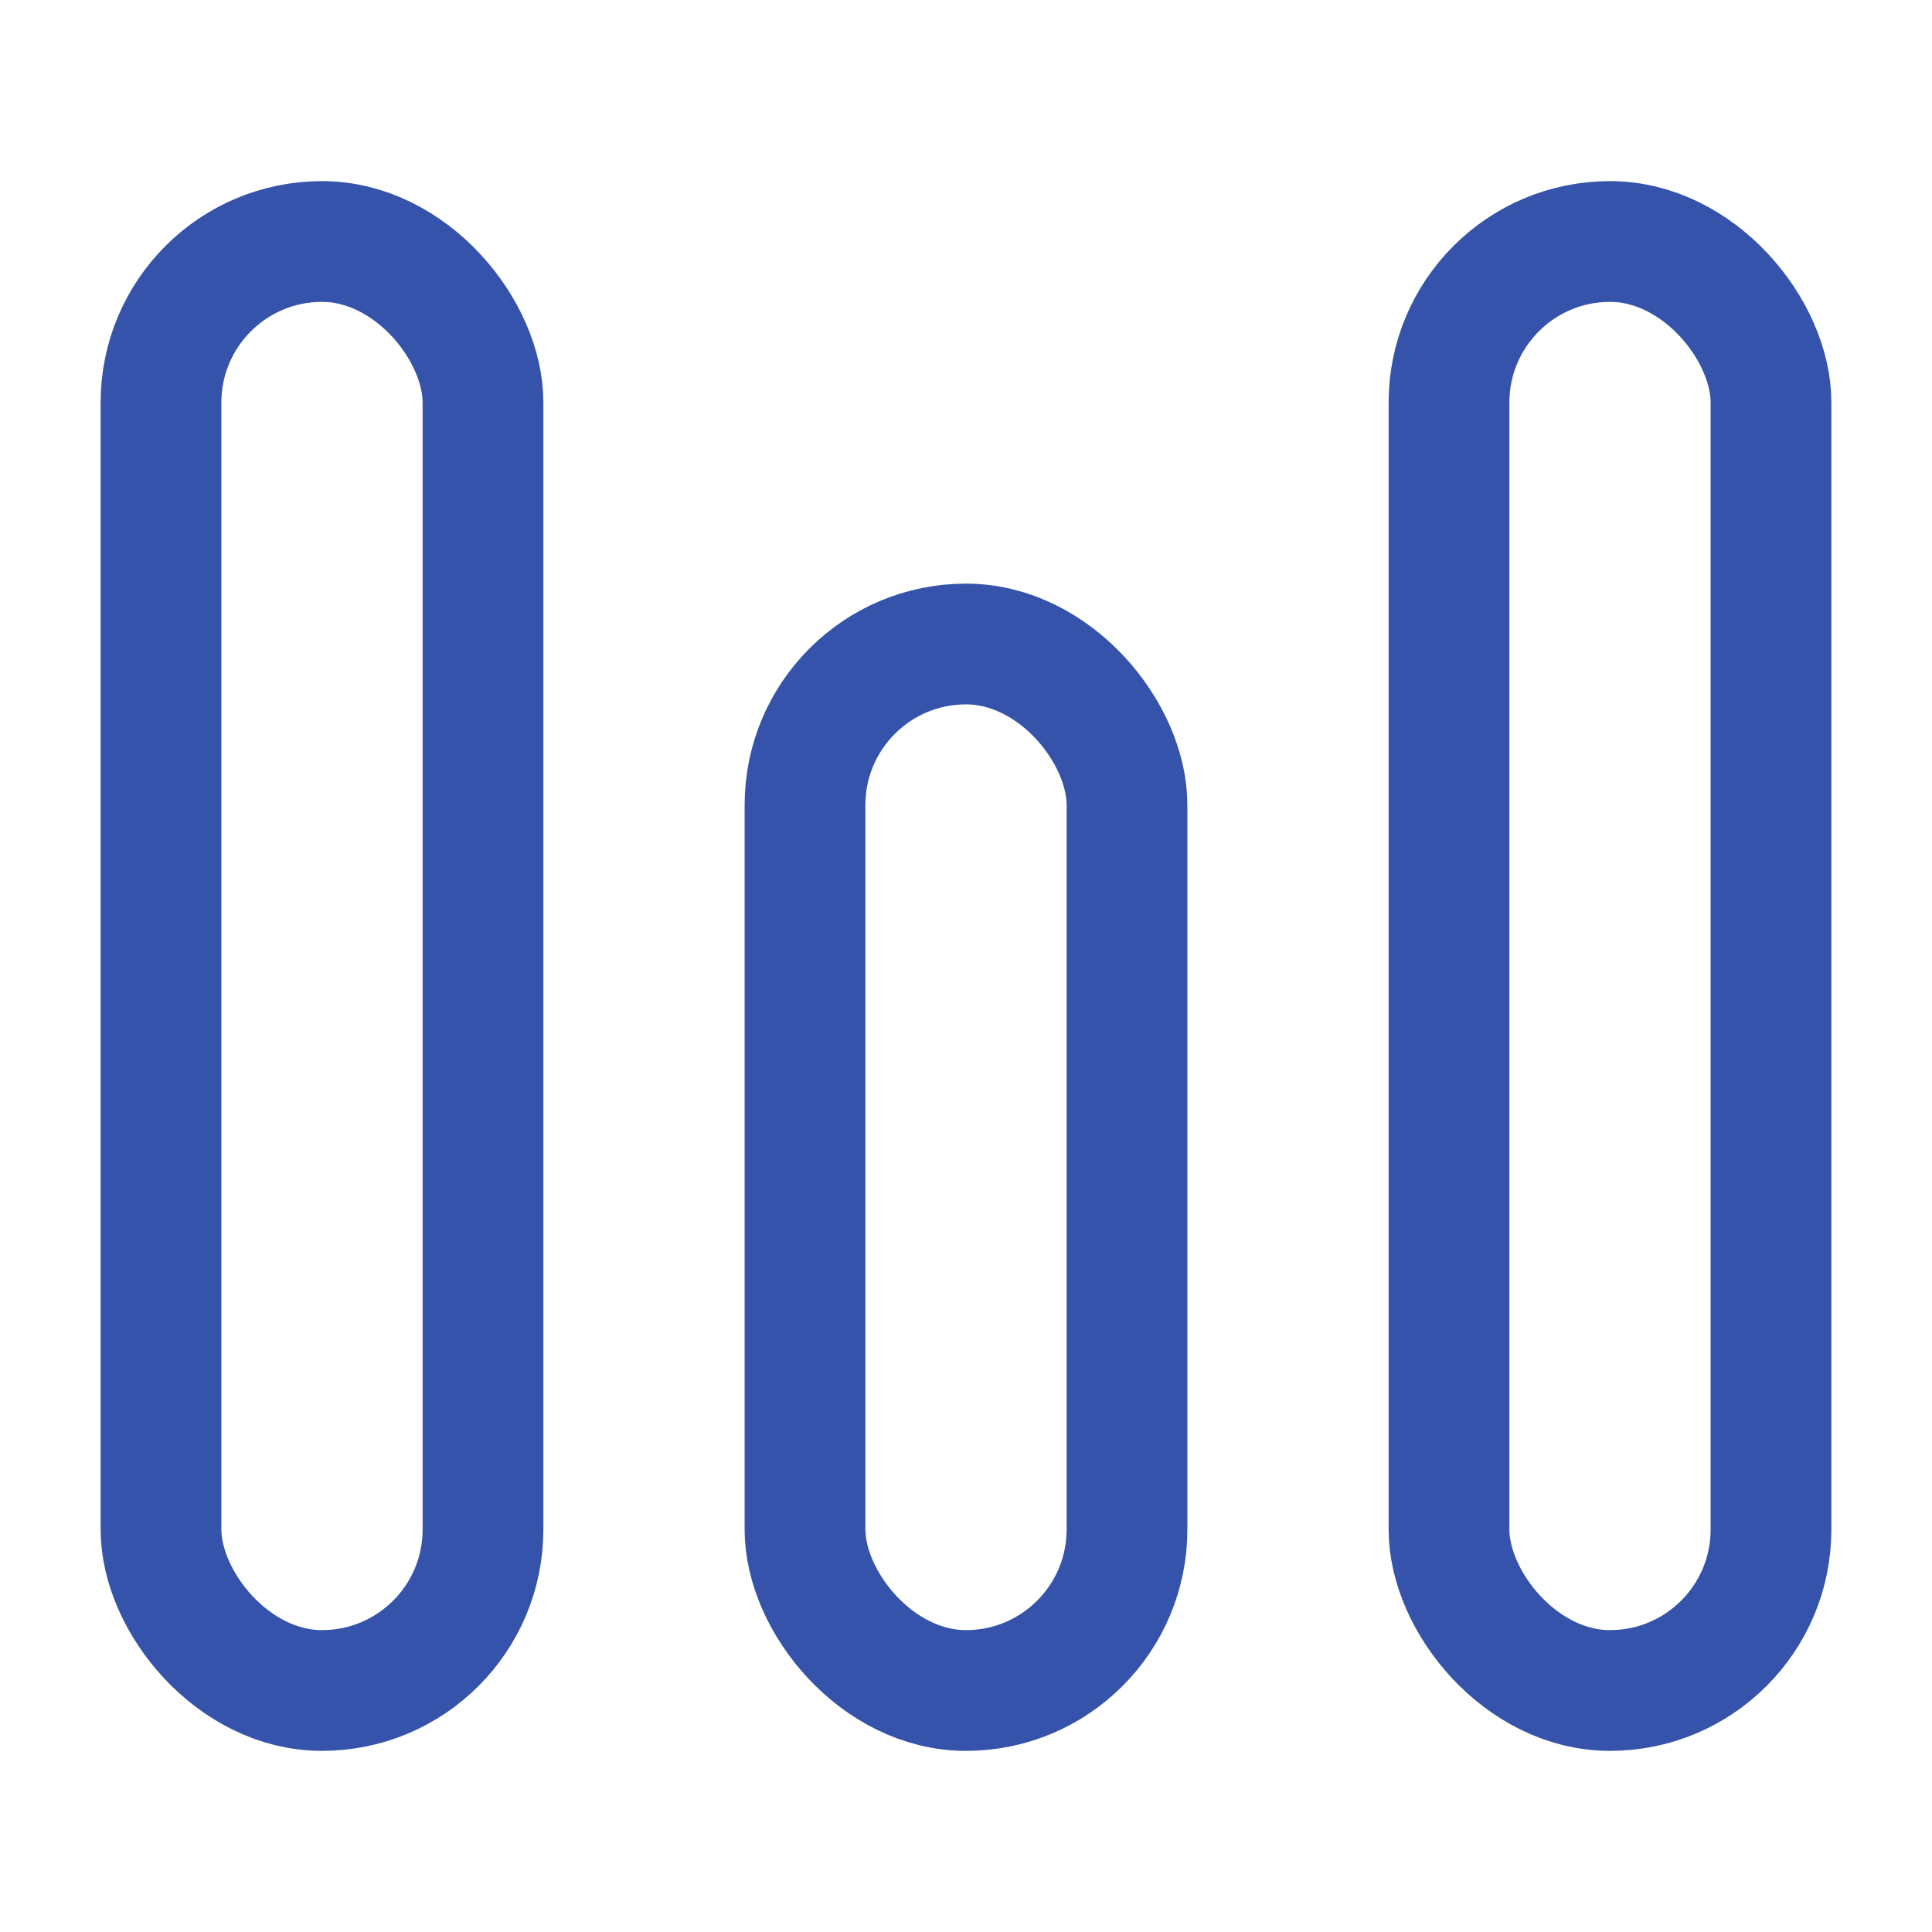 <svg width="24" height="24" viewBox="0 0 24 24" fill="none" xmlns="http://www.w3.org/2000/svg">
<rect x="2" y="3" width="4" height="18" rx="2" stroke="#3553AB" stroke-width="1.5"/>
<rect x="10" y="8" width="4" height="13" rx="2" stroke="#3553AB" stroke-width="1.5"/>
<rect x="18" y="3" width="4" height="18" rx="2" stroke="#3553AB" stroke-width="1.5"/>
</svg>
